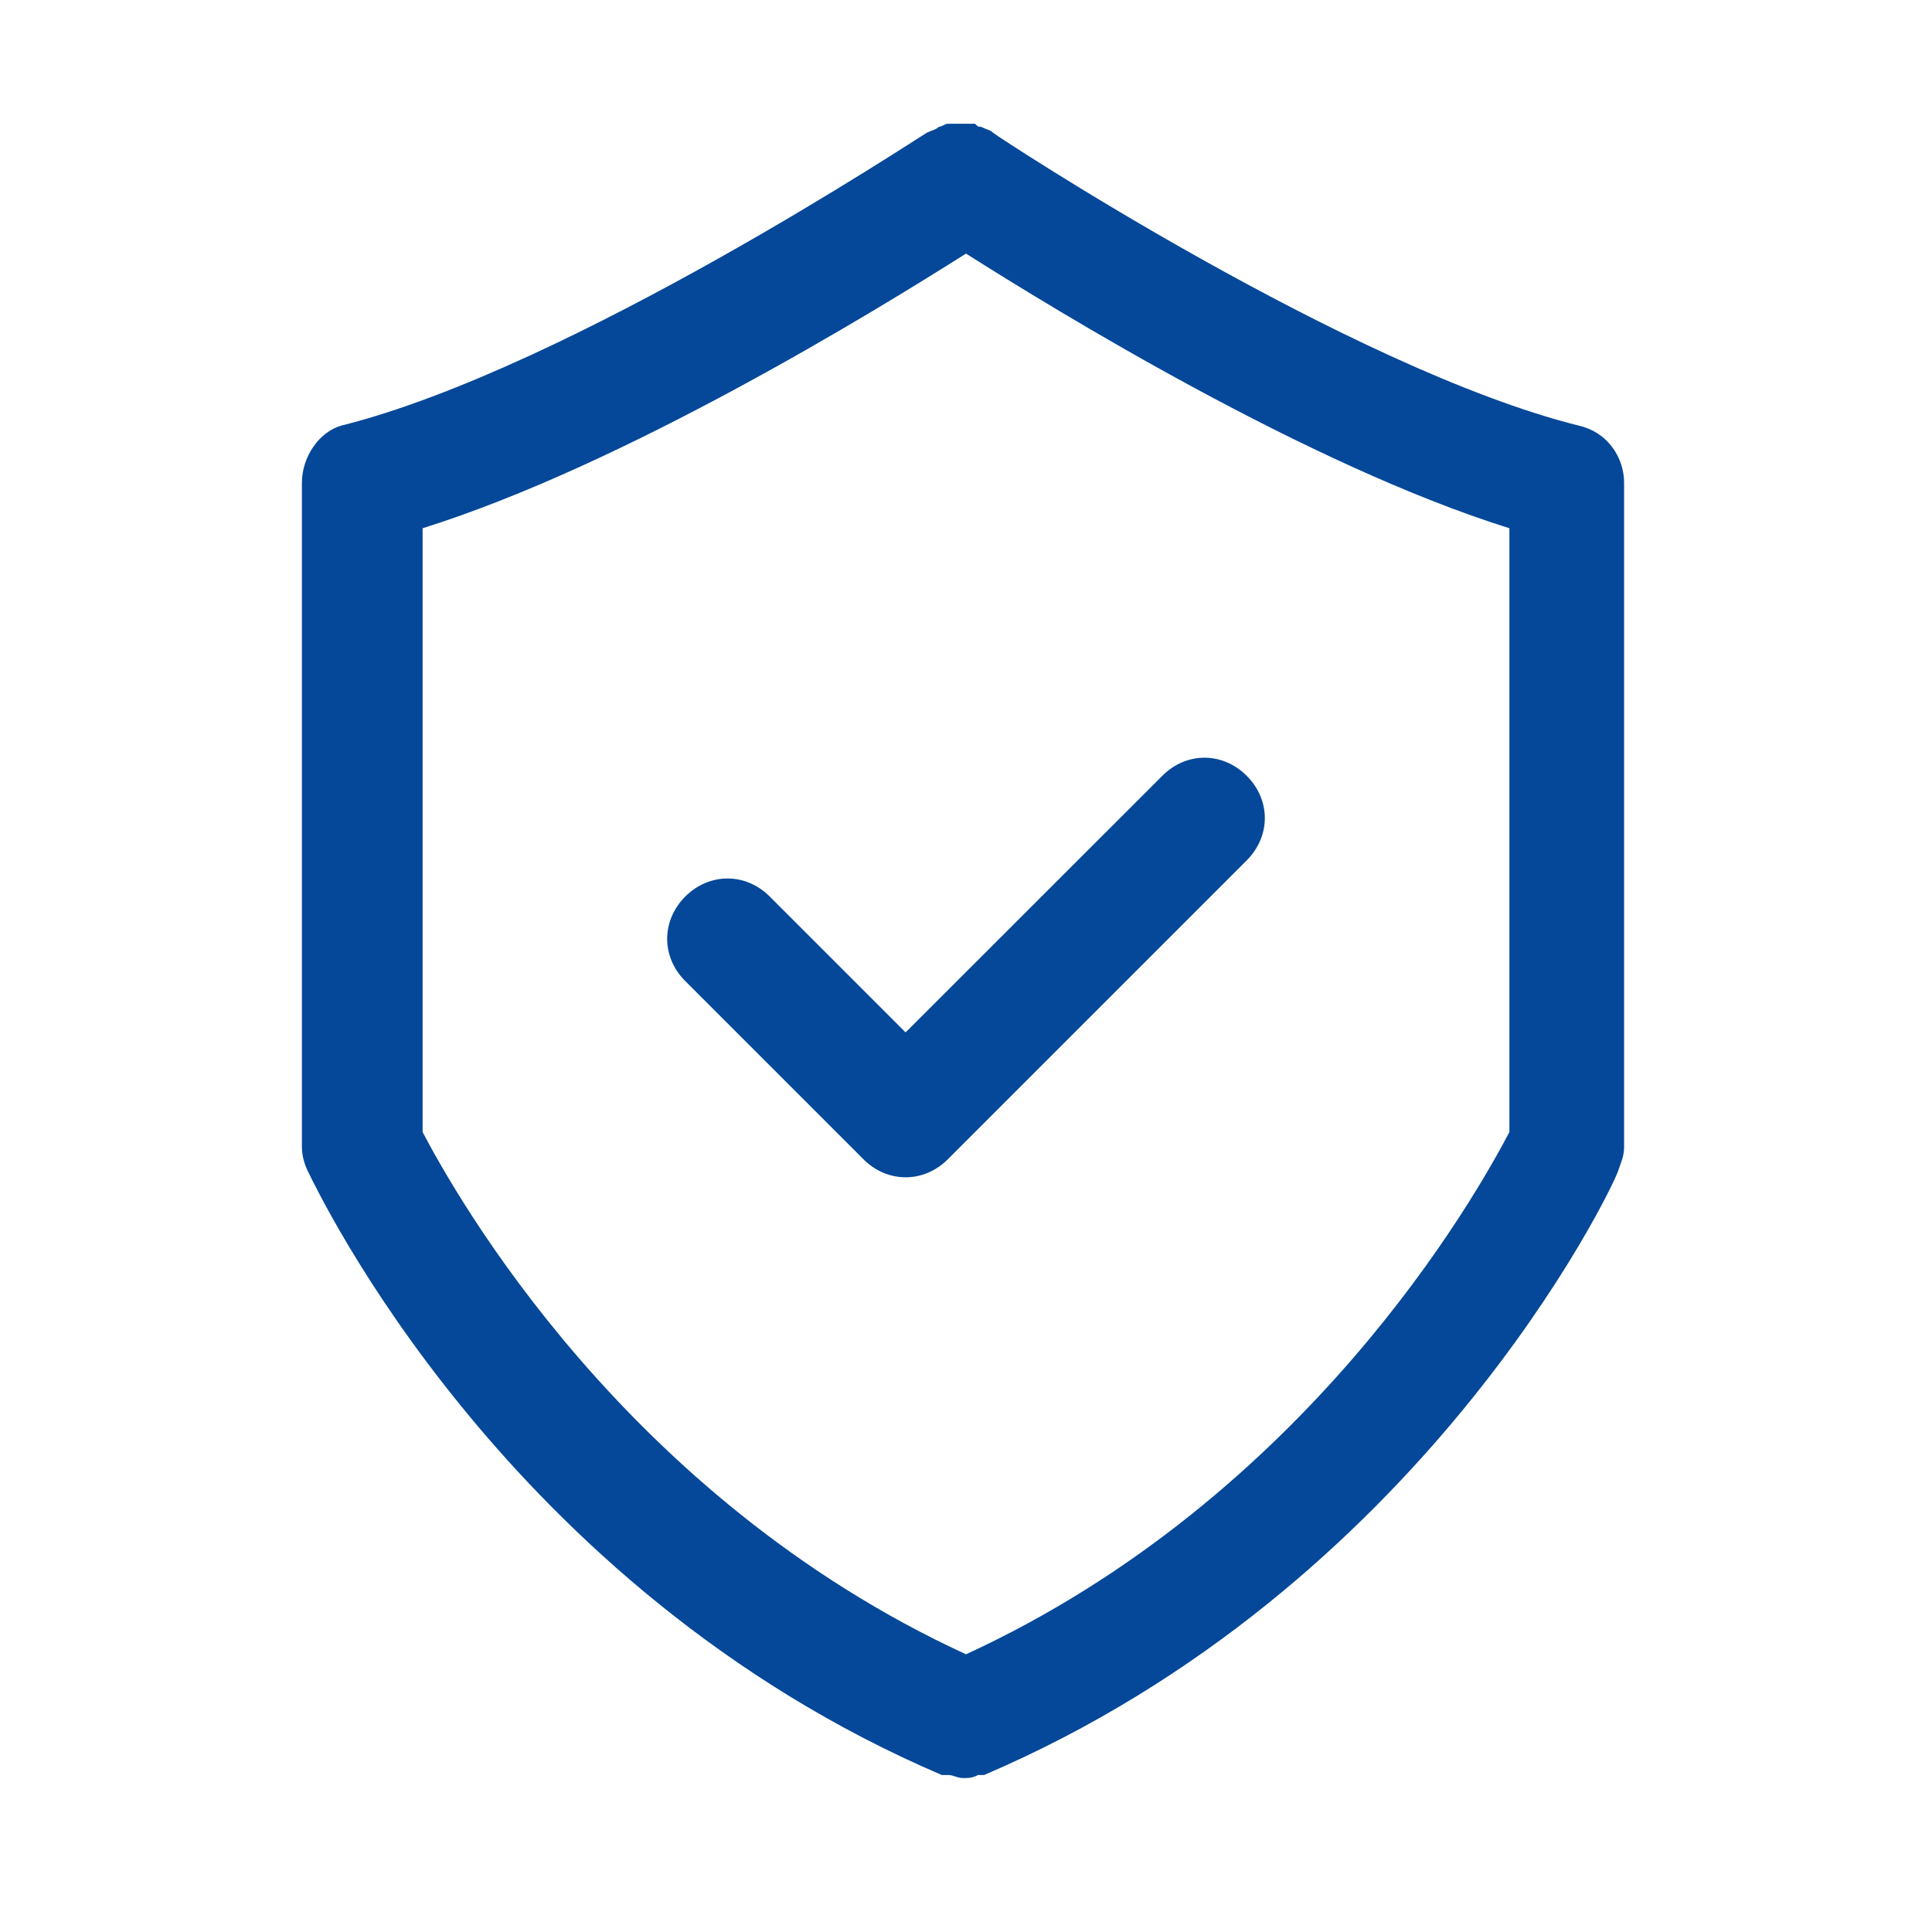 <svg width="19" height="19" viewBox="0 0 19 19" fill="none" xmlns="http://www.w3.org/2000/svg">
<path d="M2.969 4.75V11.281C2.969 11.37 2.998 11.459 3.028 11.519C3.117 11.697 4.958 15.616 9.262 17.456H9.292H9.322C9.381 17.456 9.411 17.486 9.47 17.486C9.53 17.486 9.559 17.486 9.619 17.456H9.648H9.678C13.983 15.616 15.853 11.697 15.912 11.519C15.942 11.43 15.972 11.37 15.972 11.281V4.75C15.972 4.483 15.794 4.245 15.527 4.186C13.27 3.622 9.797 1.336 9.767 1.306C9.738 1.277 9.708 1.277 9.648 1.247C9.619 1.247 9.619 1.247 9.589 1.217C9.559 1.217 9.559 1.217 9.53 1.217C9.5 1.217 9.47 1.217 9.441 1.217H9.411C9.381 1.217 9.352 1.217 9.352 1.217H9.322C9.292 1.217 9.262 1.247 9.233 1.247C9.203 1.277 9.173 1.277 9.114 1.306C9.055 1.336 5.611 3.622 3.355 4.186C3.147 4.245 2.969 4.483 2.969 4.75ZM4.156 5.195C6.145 4.572 8.609 3.058 9.5 2.494C10.391 3.058 12.855 4.572 14.844 5.195V11.133C14.517 11.756 12.855 14.725 9.5 16.269C6.145 14.725 4.483 11.756 4.156 11.133V5.195Z" fill="#054899"/>
<path d="M8.491 11.4C8.609 11.519 8.758 11.578 8.906 11.578C9.055 11.578 9.203 11.519 9.322 11.4L12.261 8.461C12.498 8.223 12.498 7.867 12.261 7.63C12.024 7.392 11.667 7.392 11.43 7.63L8.906 10.153L7.57 8.817C7.333 8.58 6.977 8.58 6.739 8.817C6.502 9.055 6.502 9.411 6.739 9.648L8.491 11.4Z" fill="#054899"/>
</svg>
